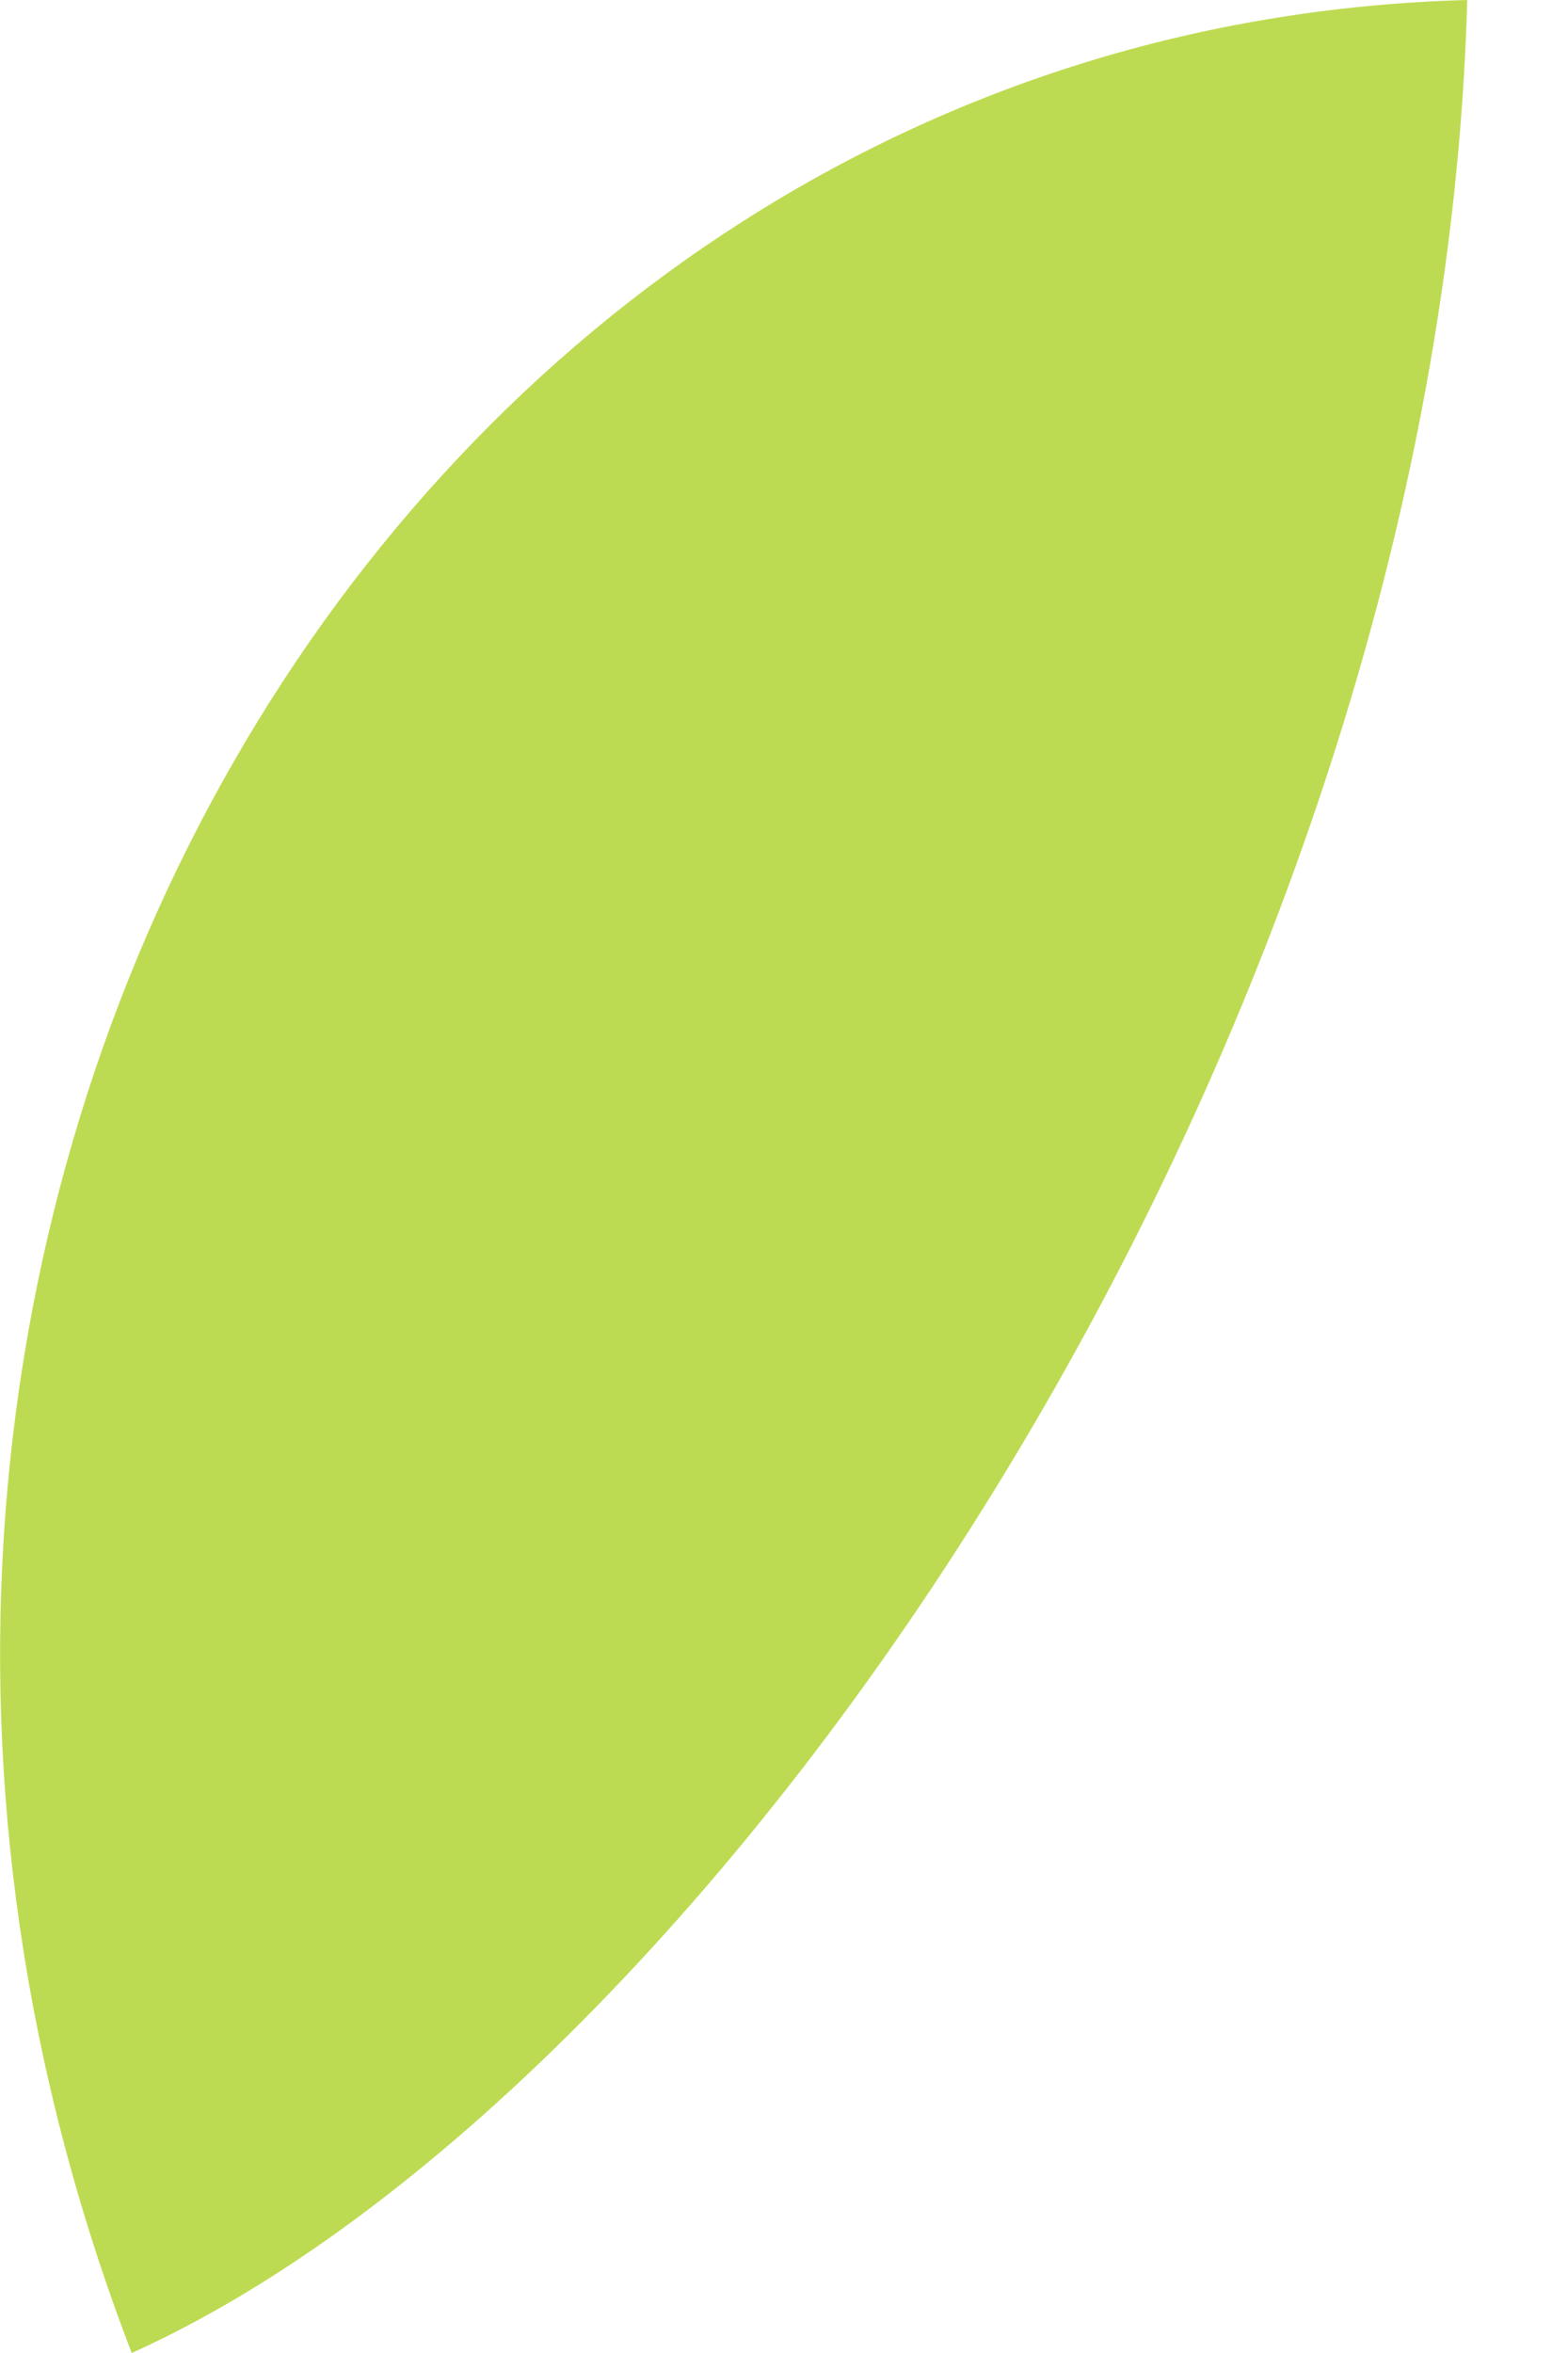 <?xml version="1.0" encoding="UTF-8"?> <svg xmlns="http://www.w3.org/2000/svg" width="4" height="6" viewBox="0 0 4 6" fill="none"> <path d="M0.336 6C1.817 5.333 3.669 2.667 3.743 0C1.002 0.074 -0.775 3.111 0.336 6Z" fill="url(#paint0_linear_112_1248)"></path> <defs> <linearGradient id="paint0_linear_112_1248" x1="-5.094" y1="-9.479" x2="-40.112" y2="-71.019" gradientUnits="userSpaceOnUse"> <stop offset="0.017" stop-color="#BDDB52"></stop> <stop offset="0.5" stop-color="#7EAD4B"></stop> <stop offset="1" stop-color="#5B8138"></stop> </linearGradient> </defs> </svg> 